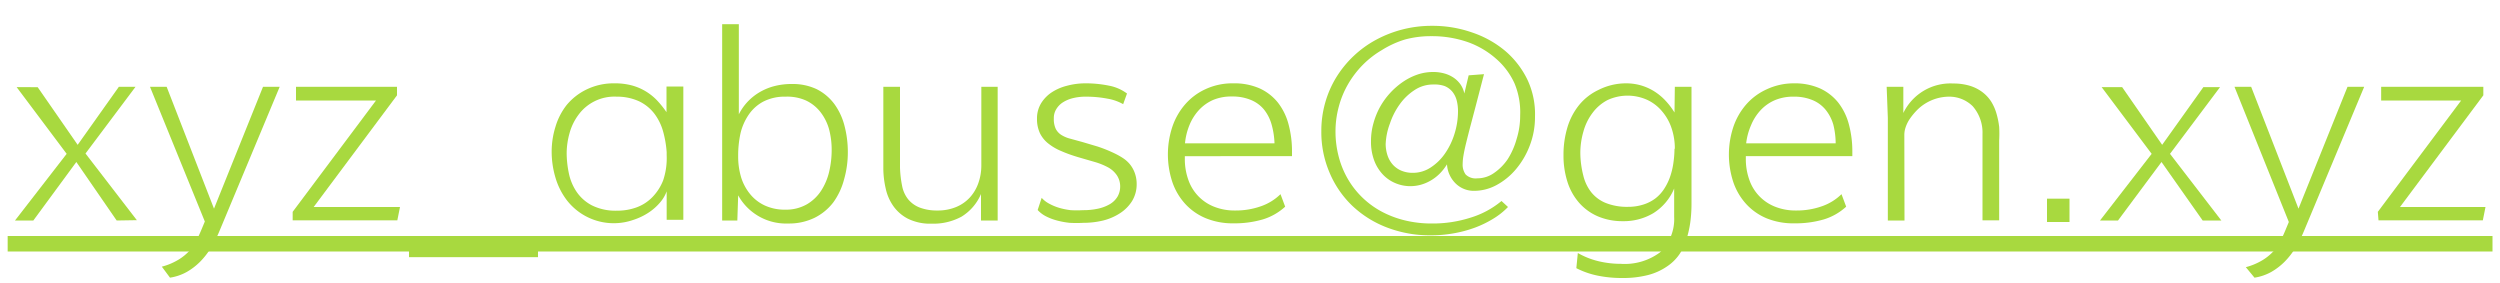 <svg xmlns="http://www.w3.org/2000/svg" width="150" height="17" viewBox="0 0 150 17"><defs><style>.a{fill:#a8d93f;}</style></defs><title>Artboard 1</title><path class="a" d="M7,13.23,4.58,9.72,2,13.23H.9l3.1-4-3-4H2.26l2.4,3.46L7.13,5.21h1l-3,4,3.08,4Z"/><path class="a" d="M9,5.21h1l2.84,7.31,2.94-7.31h1l-3.62,8.67a7,7,0,0,1-.51,1,4.62,4.62,0,0,1-.65.83,3.8,3.8,0,0,1-.8.61,3,3,0,0,1-1,.34L9.71,16a3.78,3.78,0,0,0,1-.42,3,3,0,0,0,.68-.56,2.81,2.81,0,0,0,.42-.63q.16-.33.28-.62l.2-.48Z"/><path class="a" d="M17.56,12.71l5-6.68h-4.8V5.21h6.06v.51l-5,6.7H24l-.16.8H17.56Z"/><path class="a" d="M32.28,15.43H24.54v-.73h7.74Z"/><path class="a" d="M36.89,5a3.9,3.9,0,0,1,1,.12,3.22,3.22,0,0,1,.82.34A3.32,3.32,0,0,1,39.4,6a5.88,5.88,0,0,1,.59.73l0-1.54H41v8H40l0-1.71a2.12,2.12,0,0,1-.38.65,3.23,3.23,0,0,1-.68.61,3.74,3.74,0,0,1-.93.45A3.56,3.56,0,0,1,34,12a4.18,4.18,0,0,1-.68-1.37,5.45,5.45,0,0,1-.22-1.51,5,5,0,0,1,.23-1.52A3.9,3.9,0,0,1,34,6.3a3.56,3.56,0,0,1,1.19-.93A3.73,3.73,0,0,1,36.89,5ZM40,9.13a6.25,6.25,0,0,0-.21-1.23,3.21,3.21,0,0,0-.52-1.07,2.53,2.53,0,0,0-.92-.75A3.16,3.16,0,0,0,37,5.8,2.67,2.67,0,0,0,34.7,6.9,3.27,3.27,0,0,0,34.17,8,4.53,4.53,0,0,0,34,9.18a6,6,0,0,0,.13,1.21,3.1,3.1,0,0,0,.46,1.11,2.52,2.52,0,0,0,.92.82,3.16,3.16,0,0,0,1.52.32,3.33,3.33,0,0,0,1.17-.2,2.54,2.54,0,0,0,.95-.62,3,3,0,0,0,.64-1A4.15,4.15,0,0,0,40,9.32Z"/><path class="a" d="M44.24,13.23h-.91V1.45h1V6.86a3.25,3.25,0,0,1,.57-.8,3.3,3.3,0,0,1,.75-.57,3.45,3.45,0,0,1,.88-.34,4.13,4.13,0,0,1,1-.11A3.35,3.35,0,0,1,49,5.35a3,3,0,0,1,1.06.89,3.82,3.82,0,0,1,.61,1.31,6.18,6.18,0,0,1,.2,1.57,5.91,5.91,0,0,1-.23,1.66A4.11,4.11,0,0,1,50,12.14a3.21,3.21,0,0,1-1.13.93,3.49,3.49,0,0,1-1.58.34,3.28,3.28,0,0,1-3-1.69Zm2.9-7.43a2.8,2.8,0,0,0-1.35.3,2.46,2.46,0,0,0-.88.8A3.34,3.34,0,0,0,44.43,8a6.23,6.23,0,0,0-.14,1.36,4.34,4.34,0,0,0,.18,1.29,3,3,0,0,0,.54,1,2.48,2.48,0,0,0,.88.68,2.84,2.84,0,0,0,1.21.25,2.53,2.53,0,0,0,1.31-.32,2.57,2.57,0,0,0,.86-.82,3.59,3.59,0,0,0,.48-1.14,5.63,5.63,0,0,0,.15-1.28,4.81,4.81,0,0,0-.16-1.28,3,3,0,0,0-.5-1,2.41,2.41,0,0,0-.86-.7A2.74,2.74,0,0,0,47.14,5.8Z"/><path class="a" d="M58.86,5.21h1v6.16q0,.13,0,.59t0,1.27h-1V11.64A2.94,2.94,0,0,1,57.69,13a3.54,3.54,0,0,1-1.79.42,3,3,0,0,1-1.43-.3,2.44,2.44,0,0,1-.88-.77,2.89,2.89,0,0,1-.45-1.05A5.5,5.5,0,0,1,53,10.14V5.21h1v4.85a6.6,6.6,0,0,0,.13,1.11,1.82,1.82,0,0,0,.37.8,1.68,1.68,0,0,0,.7.49,2.9,2.9,0,0,0,1.05.17,2.85,2.85,0,0,0,1.12-.21,2.32,2.32,0,0,0,.82-.57,2.5,2.5,0,0,0,.51-.86,3.16,3.16,0,0,0,.18-1.07V5.21Z"/><path class="a" d="M67.39,6.25a2.88,2.88,0,0,0-.94-.33,6.81,6.81,0,0,0-1.31-.12,3.1,3.1,0,0,0-.77.09,2,2,0,0,0-.61.26,1.25,1.25,0,0,0-.39.41,1,1,0,0,0-.14.54,1.39,1.39,0,0,0,.11.62.94.94,0,0,0,.33.37,1.88,1.88,0,0,0,.54.23l.73.2.91.27a8.28,8.28,0,0,1,1.08.44,4.32,4.32,0,0,1,.44.25,1.89,1.89,0,0,1,.41.36,1.79,1.79,0,0,1,.3.52,1.94,1.94,0,0,1,.12.71,1.92,1.92,0,0,1-.28,1,2.37,2.37,0,0,1-.73.73,3.34,3.34,0,0,1-1,.43,5.06,5.06,0,0,1-1.19.14,7.76,7.76,0,0,1-.82,0,4.9,4.9,0,0,1-.76-.14,3.27,3.27,0,0,1-.66-.25,1.74,1.74,0,0,1-.5-.38l.24-.73a1.62,1.62,0,0,0,.45.35,3.13,3.13,0,0,0,.6.25,4.24,4.24,0,0,0,.69.14,5.7,5.7,0,0,0,.73,0,4.11,4.11,0,0,0,.91-.09,2.43,2.43,0,0,0,.71-.27,1.31,1.31,0,0,0,.46-.45,1.21,1.21,0,0,0,.16-.63A1.19,1.19,0,0,0,67,10.5a1.52,1.52,0,0,0-.52-.46,4,4,0,0,0-.79-.32l-1-.29q-.57-.17-1-.36a3.19,3.19,0,0,1-.78-.45A1.79,1.79,0,0,1,62.4,8a2,2,0,0,1-.18-.87,1.75,1.75,0,0,1,.25-.94,2.12,2.12,0,0,1,.65-.66A3,3,0,0,1,64,5.15,4.28,4.28,0,0,1,65.1,5a6.93,6.93,0,0,1,1.44.14,2.63,2.63,0,0,1,1.08.47Z"/><path class="a" d="M76.83,11.65l.28.75a3.46,3.46,0,0,1-1.36.77,6.07,6.07,0,0,1-1.75.23,4.23,4.23,0,0,1-1.66-.31,3.48,3.48,0,0,1-1.23-.86,3.74,3.74,0,0,1-.77-1.31,5.28,5.28,0,0,1,0-3.31,4,4,0,0,1,.77-1.35,3.6,3.6,0,0,1,1.22-.91A3.84,3.84,0,0,1,74,5a3.77,3.77,0,0,1,1.57.3,3,3,0,0,1,1.1.85,3.61,3.61,0,0,1,.64,1.3,6.23,6.23,0,0,1,.21,1.67s0,.09,0,.14,0,.09,0,.11H71.09v.15a3.68,3.68,0,0,0,.21,1.27,2.66,2.66,0,0,0,1.54,1.61,3.3,3.3,0,0,0,1.26.23,4.5,4.5,0,0,0,1.57-.26A3.13,3.13,0,0,0,76.83,11.65ZM71.1,8.6h5.37v0a4.71,4.71,0,0,0-.18-1.15,2.53,2.53,0,0,0-.46-.89A2,2,0,0,0,75.06,6a2.83,2.83,0,0,0-1.14-.21A2.8,2.8,0,0,0,72.78,6a2.55,2.55,0,0,0-.85.61,3,3,0,0,0-.56.89A3.79,3.79,0,0,0,71.1,8.6Z"/><path class="a" d="M87.86,5.61h0l.26-1.09.92-.07-.52,2-.32,1.21q-.14.54-.24.95t-.15.71a3.12,3.12,0,0,0-.05.51,1,1,0,0,0,.18.64.86.86,0,0,0,.7.23,1.73,1.73,0,0,0,1-.32,3.14,3.14,0,0,0,.83-.84A4.53,4.53,0,0,0,91,8.33a4.64,4.64,0,0,0,.21-1.41A4.49,4.49,0,0,0,90.87,5a4.33,4.33,0,0,0-1.11-1.48,5.19,5.19,0,0,0-1.71-1,6.56,6.56,0,0,0-2.18-.35,5.94,5.94,0,0,0-1.57.2A5.73,5.73,0,0,0,82.92,3a5.56,5.56,0,0,0-1.15.89,5.73,5.73,0,0,0-.88,1.15,5.51,5.51,0,0,0-.56,1.35,5.7,5.7,0,0,0-.2,1.5,5.9,5.9,0,0,0,.19,1.5,5.32,5.32,0,0,0,.54,1.33,5.14,5.14,0,0,0,.86,1.11,5.19,5.19,0,0,0,1.15.85,5.93,5.93,0,0,0,1.41.54,6.72,6.72,0,0,0,1.63.19,7.43,7.43,0,0,0,2.32-.35,5.31,5.31,0,0,0,1.86-1l.39.36a4.42,4.42,0,0,1-.88.7,6.33,6.33,0,0,1-1.11.54,7.41,7.41,0,0,1-1.27.34,7.75,7.75,0,0,1-1.37.12,7.2,7.2,0,0,1-2.63-.47,6.28,6.28,0,0,1-2.08-1.3,5.94,5.94,0,0,1-1.37-2,6.16,6.16,0,0,1-.49-2.47,6.16,6.16,0,0,1,.23-1.71,6.09,6.09,0,0,1,.66-1.52,6.35,6.35,0,0,1,2.37-2.25,7,7,0,0,1,3.37-.85,7.16,7.16,0,0,1,2.42.4,6.11,6.11,0,0,1,2,1.12,5.31,5.31,0,0,1,1.31,1.7A4.85,4.85,0,0,1,92.1,7a4.75,4.75,0,0,1-.32,1.75,4.87,4.87,0,0,1-.83,1.41,4,4,0,0,1-1.17.95,2.83,2.83,0,0,1-1.33.34A1.55,1.55,0,0,1,87.33,11a1.75,1.75,0,0,1-.51-1.14,3.08,3.08,0,0,1-.45.57,2.61,2.61,0,0,1-.54.41,2.52,2.52,0,0,1-.6.25,2.38,2.38,0,0,1-.61.08,2.3,2.3,0,0,1-.87-.17,2.2,2.2,0,0,1-.76-.51,2.5,2.5,0,0,1-.53-.84,3.18,3.18,0,0,1-.2-1.18,3.88,3.88,0,0,1,.14-1.05,4.47,4.47,0,0,1,.4-1,4.48,4.48,0,0,1,1.38-1.51,3.62,3.62,0,0,1,.88-.44A2.9,2.9,0,0,1,86,4.32a2.44,2.44,0,0,1,.67.09,1.88,1.88,0,0,1,.56.26,1.62,1.62,0,0,1,.41.41A1.47,1.47,0,0,1,87.86,5.61Zm-4.72,3a2.21,2.21,0,0,0,.11.71,1.57,1.57,0,0,0,.32.56,1.44,1.44,0,0,0,.51.36,1.74,1.74,0,0,0,.69.13,1.93,1.93,0,0,0,1.07-.32,3.09,3.09,0,0,0,.86-.84,4.26,4.26,0,0,0,.57-1.18,4.52,4.52,0,0,0,.21-1.35,2.55,2.55,0,0,0-.08-.66,1.38,1.38,0,0,0-.26-.52,1.2,1.2,0,0,0-.47-.34A1.85,1.85,0,0,0,86,5.07a2,2,0,0,0-1.12.33,3.3,3.3,0,0,0-.89.85,4.26,4.26,0,0,0-.59,1.15A3.91,3.91,0,0,0,83.14,8.65Z"/><path class="a" d="M100.49,5.21h1v7a8.34,8.34,0,0,1-.07,1.11,6.46,6.46,0,0,1-.22,1,3.55,3.55,0,0,1-.43.93A2.77,2.77,0,0,1,100,16a3.58,3.58,0,0,1-1.11.5,6,6,0,0,1-1.56.18,7.19,7.19,0,0,1-1.46-.14,5,5,0,0,1-1.29-.45l.09-.91a4.65,4.65,0,0,0,1.23.49,5.71,5.71,0,0,0,1.35.16,3.55,3.55,0,0,0,2.34-.68,2.75,2.75,0,0,0,.86-2.14l0-1.7a3.18,3.18,0,0,1-1.25,1.48,3.46,3.46,0,0,1-1.82.48,3.74,3.74,0,0,1-1.51-.29,3.17,3.17,0,0,1-1.12-.81,3.51,3.51,0,0,1-.7-1.25,5.16,5.16,0,0,1-.24-1.62,5.67,5.67,0,0,1,.23-1.64,3.92,3.92,0,0,1,.7-1.35,3.33,3.33,0,0,1,1.16-.91A3.67,3.67,0,0,1,97.55,5a3.22,3.22,0,0,1,.93.13,3.19,3.19,0,0,1,.79.36,3.38,3.38,0,0,1,.66.55,4.33,4.33,0,0,1,.54.71Zm0,3.71a3.79,3.79,0,0,0-.19-1.21,3,3,0,0,0-.55-1A2.59,2.59,0,0,0,98.85,6a2.86,2.86,0,0,0-2.39,0,2.62,2.62,0,0,0-.89.75A3.3,3.3,0,0,0,95,7.91a4.58,4.58,0,0,0-.18,1.29A5.64,5.64,0,0,0,95,10.54a2.57,2.57,0,0,0,.48,1,2.15,2.15,0,0,0,.87.64,3.43,3.43,0,0,0,1.33.23,2.94,2.94,0,0,0,.93-.14,2.4,2.4,0,0,0,.72-.37,2.31,2.31,0,0,0,.52-.57,3.33,3.33,0,0,0,.35-.71,4.34,4.34,0,0,0,.2-.82A6.18,6.18,0,0,0,100.47,8.93Z"/><path class="a" d="M110.49,11.65l.28.75a3.46,3.46,0,0,1-1.36.77,6.07,6.07,0,0,1-1.75.23A4.23,4.23,0,0,1,106,13.1a3.48,3.48,0,0,1-1.23-.86,3.74,3.74,0,0,1-.77-1.31,5.28,5.28,0,0,1,0-3.31,4,4,0,0,1,.77-1.35A3.6,3.6,0,0,1,106,5.36,3.84,3.84,0,0,1,107.62,5a3.77,3.77,0,0,1,1.57.3,3,3,0,0,1,1.1.85,3.61,3.61,0,0,1,.64,1.3,6.23,6.23,0,0,1,.21,1.67s0,.09,0,.14,0,.09,0,.11h-6.39v.15a3.68,3.68,0,0,0,.21,1.27,2.66,2.66,0,0,0,1.54,1.61,3.3,3.3,0,0,0,1.26.23,4.5,4.5,0,0,0,1.57-.26A3.13,3.13,0,0,0,110.49,11.65ZM104.77,8.6h5.37v0A4.71,4.71,0,0,0,110,7.48a2.53,2.53,0,0,0-.46-.89,2,2,0,0,0-.78-.58,2.83,2.83,0,0,0-1.14-.21,2.8,2.8,0,0,0-1.15.22,2.55,2.55,0,0,0-.85.61,3,3,0,0,0-.56.89A3.79,3.79,0,0,0,104.77,8.6Z"/><path class="a" d="M114.27,13.23h-1V7.07l-.07-1.86h1l0,1.57a3.14,3.14,0,0,1,3-1.77,3.39,3.39,0,0,1,1,.14,2.42,2.42,0,0,1,.76.39,2.18,2.18,0,0,1,.52.57,2.84,2.84,0,0,1,.31.71,4.83,4.83,0,0,1,.16.79,7.19,7.19,0,0,1,0,.82q0,.21,0,.79v4h-1V9q0-.42,0-.66c0-.16,0-.27,0-.31a2.4,2.4,0,0,0-.59-1.66A2,2,0,0,0,117,5.8a2.77,2.77,0,0,0-.81.11,2.82,2.82,0,0,0-.67.3,2.67,2.67,0,0,0-.53.43,3.83,3.83,0,0,0-.4.49,2,2,0,0,0-.25.5,1.44,1.44,0,0,0-.08.44Z"/><path class="a" d="M124.17,13.32h-1.35v-1.4h1.35Z"/><path class="a" d="M132.16,13.23l-2.47-3.51-2.61,3.51H126l3.1-4-3-4h1.23l2.4,3.46,2.47-3.46h1l-3,4,3.08,4Z"/><path class="a" d="M134.07,5.21h1l2.84,7.31,2.94-7.31h1l-3.62,8.67a7,7,0,0,1-.51,1,4.62,4.62,0,0,1-.65.83,3.8,3.8,0,0,1-.8.61,3,3,0,0,1-1,.34l-.52-.63a3.78,3.78,0,0,0,1-.42,3,3,0,0,0,.68-.56,2.81,2.81,0,0,0,.42-.63q.16-.33.28-.62l.2-.48Z"/><path class="a" d="M142.67,12.71l5-6.68h-4.8V5.21H149v.51l-5,6.7h5.13l-.16.8h-6.26Z"/><path class="a" d="M.46,15.09v-.93H149.55v.93Z"/></svg>
